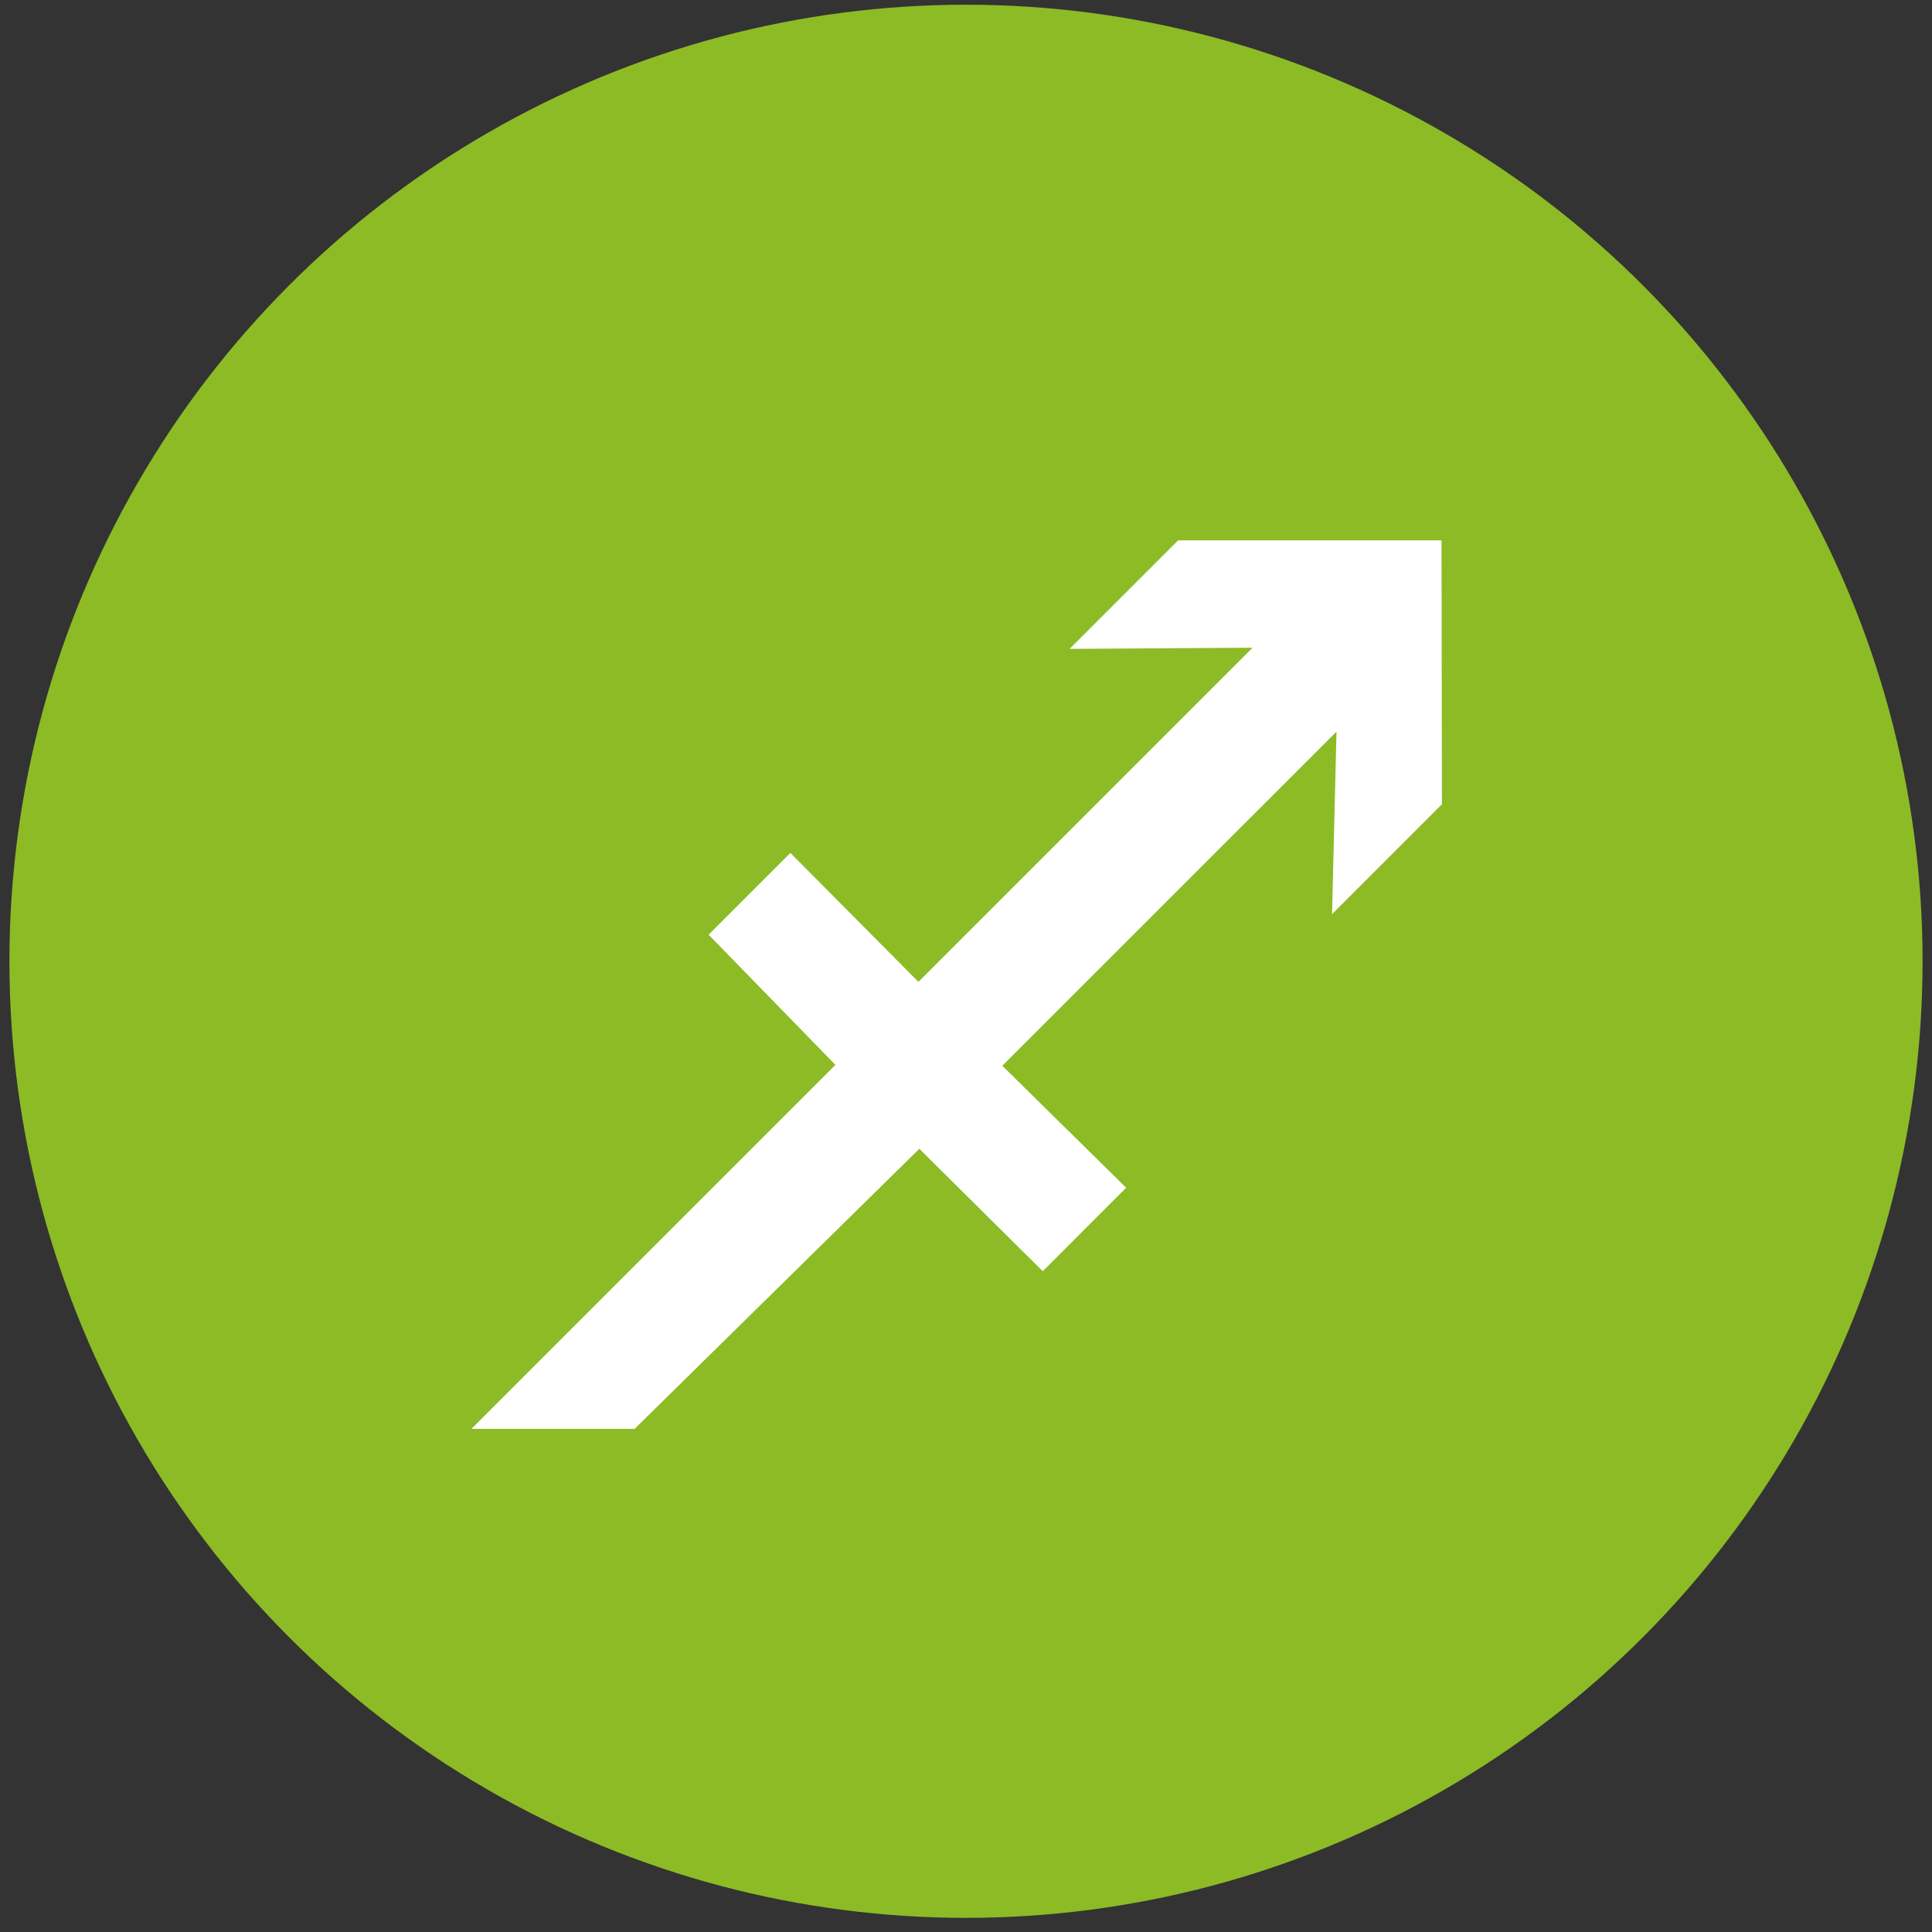 <?xml version="1.0" encoding="utf-8"?>
<!-- Generator: Adobe Illustrator 15.0.0, SVG Export Plug-In . SVG Version: 6.00 Build 0)  -->
<!DOCTYPE svg PUBLIC "-//W3C//DTD SVG 1.1//EN" "http://www.w3.org/Graphics/SVG/1.1/DTD/svg11.dtd">
<svg version="1.1" id="Ebene_1" xmlns="http://www.w3.org/2000/svg" xmlns:xlink="http://www.w3.org/1999/xlink" x="0px" y="0px"
	 width="205px" height="205px" viewBox="0 0 205 205" enable-background="new 0 0 205 205" xml:space="preserve">
<rect x="0" y="0" width="205" height="205" fill="#333333" stroke="none"/>
<g>
	<circle fill="#8CBB26" cx="102.5" cy="102" r="101.5"/>
	<polygon fill="#FFFFFF" points="125.006,57.336 113.492,68.851 132.904,68.727 97.45,104.18 83.868,90.502 75.19,99.18 
		88.643,112.99 50.016,151.615 67.335,151.615 97.548,121.896 110.641,134.885 119.494,126.029 106.355,113.086 141.812,77.632 
		141.342,96.995 153.001,85.334 152.955,57.336 	"/>
</g>
</svg>
